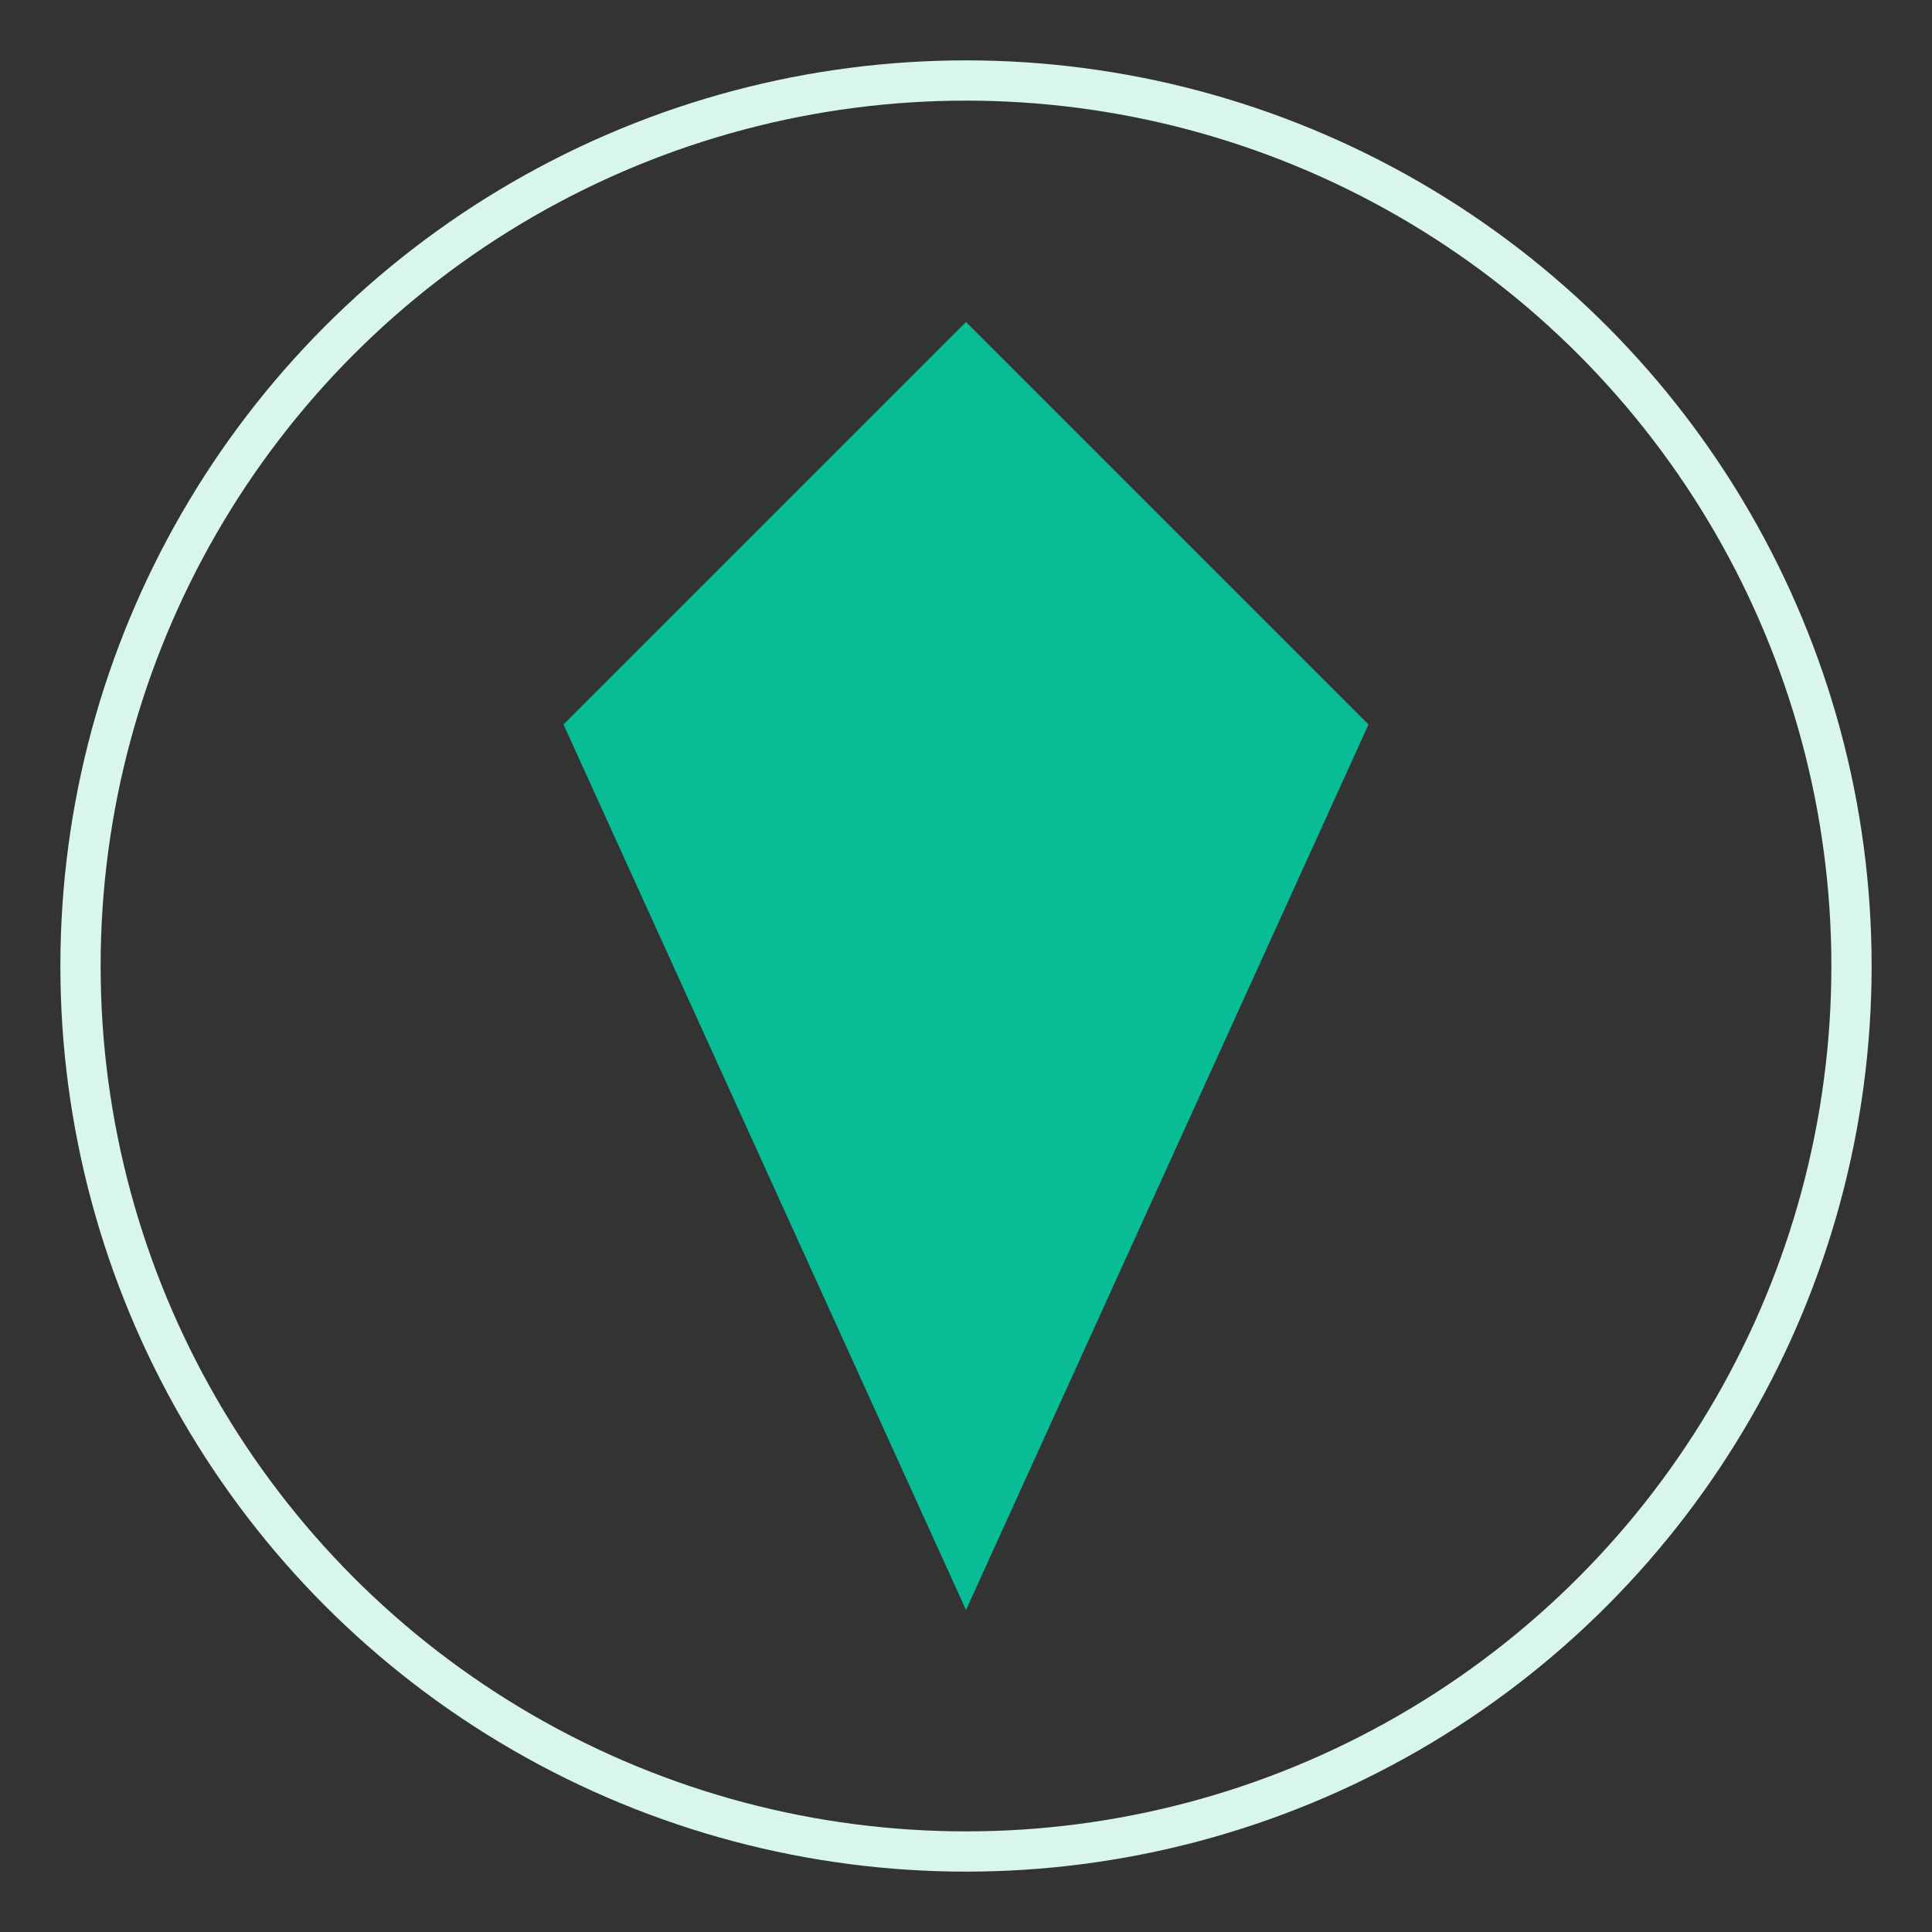 <svg xmlns="http://www.w3.org/2000/svg" width="34" height="34" viewBox="0 0 48 48" fill="none">
  <rect x="0" y="0" width="48" height="48" fill="#333333" stroke="none"/>
  <path d="M24 8l10 10-10 22-10-22 10-10z" fill="#00D4A6" opacity=".85"/><circle cx="24" cy="24" r="22" stroke="#D8F6EA"/></svg>